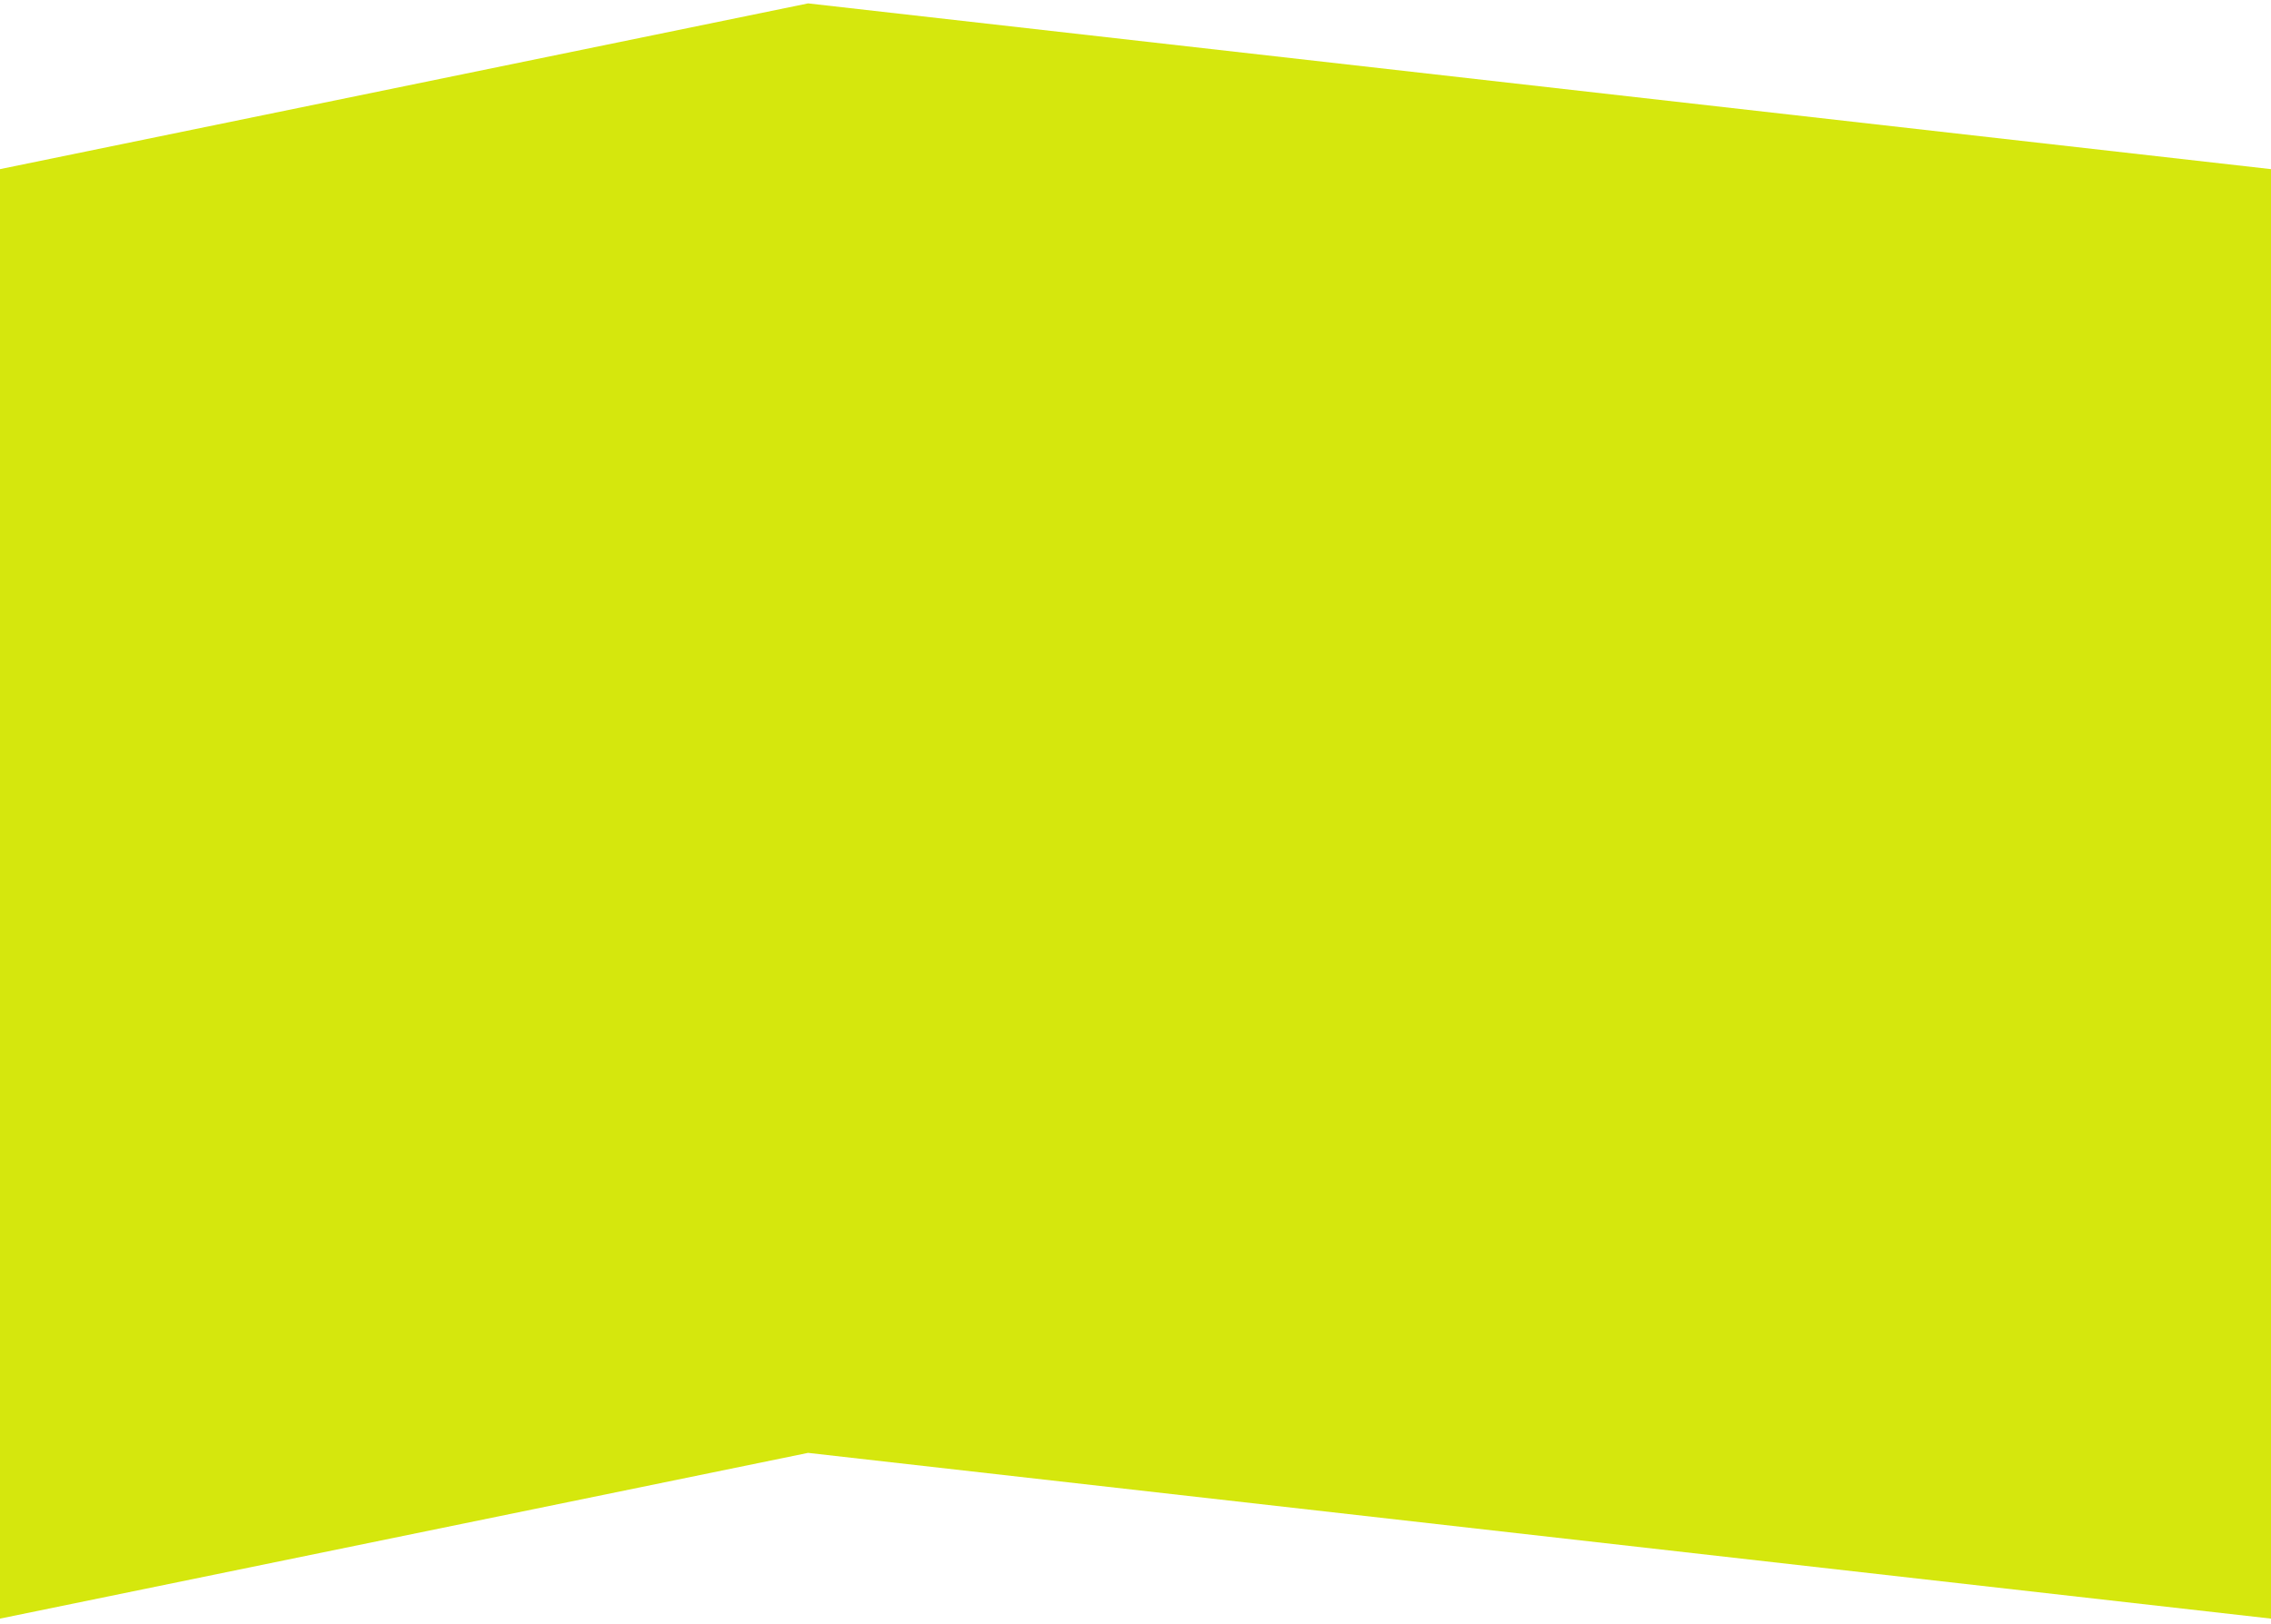 <?xml version="1.0" encoding="UTF-8"?> <svg xmlns="http://www.w3.org/2000/svg" width="274" height="196" viewBox="0 0 274 196" fill="none"><path d="M0 20.409L97.5 0.409L274 20.409V195.315L97.5 175.315L0 195.315V20.409Z" fill="#D5E70D"></path></svg> 